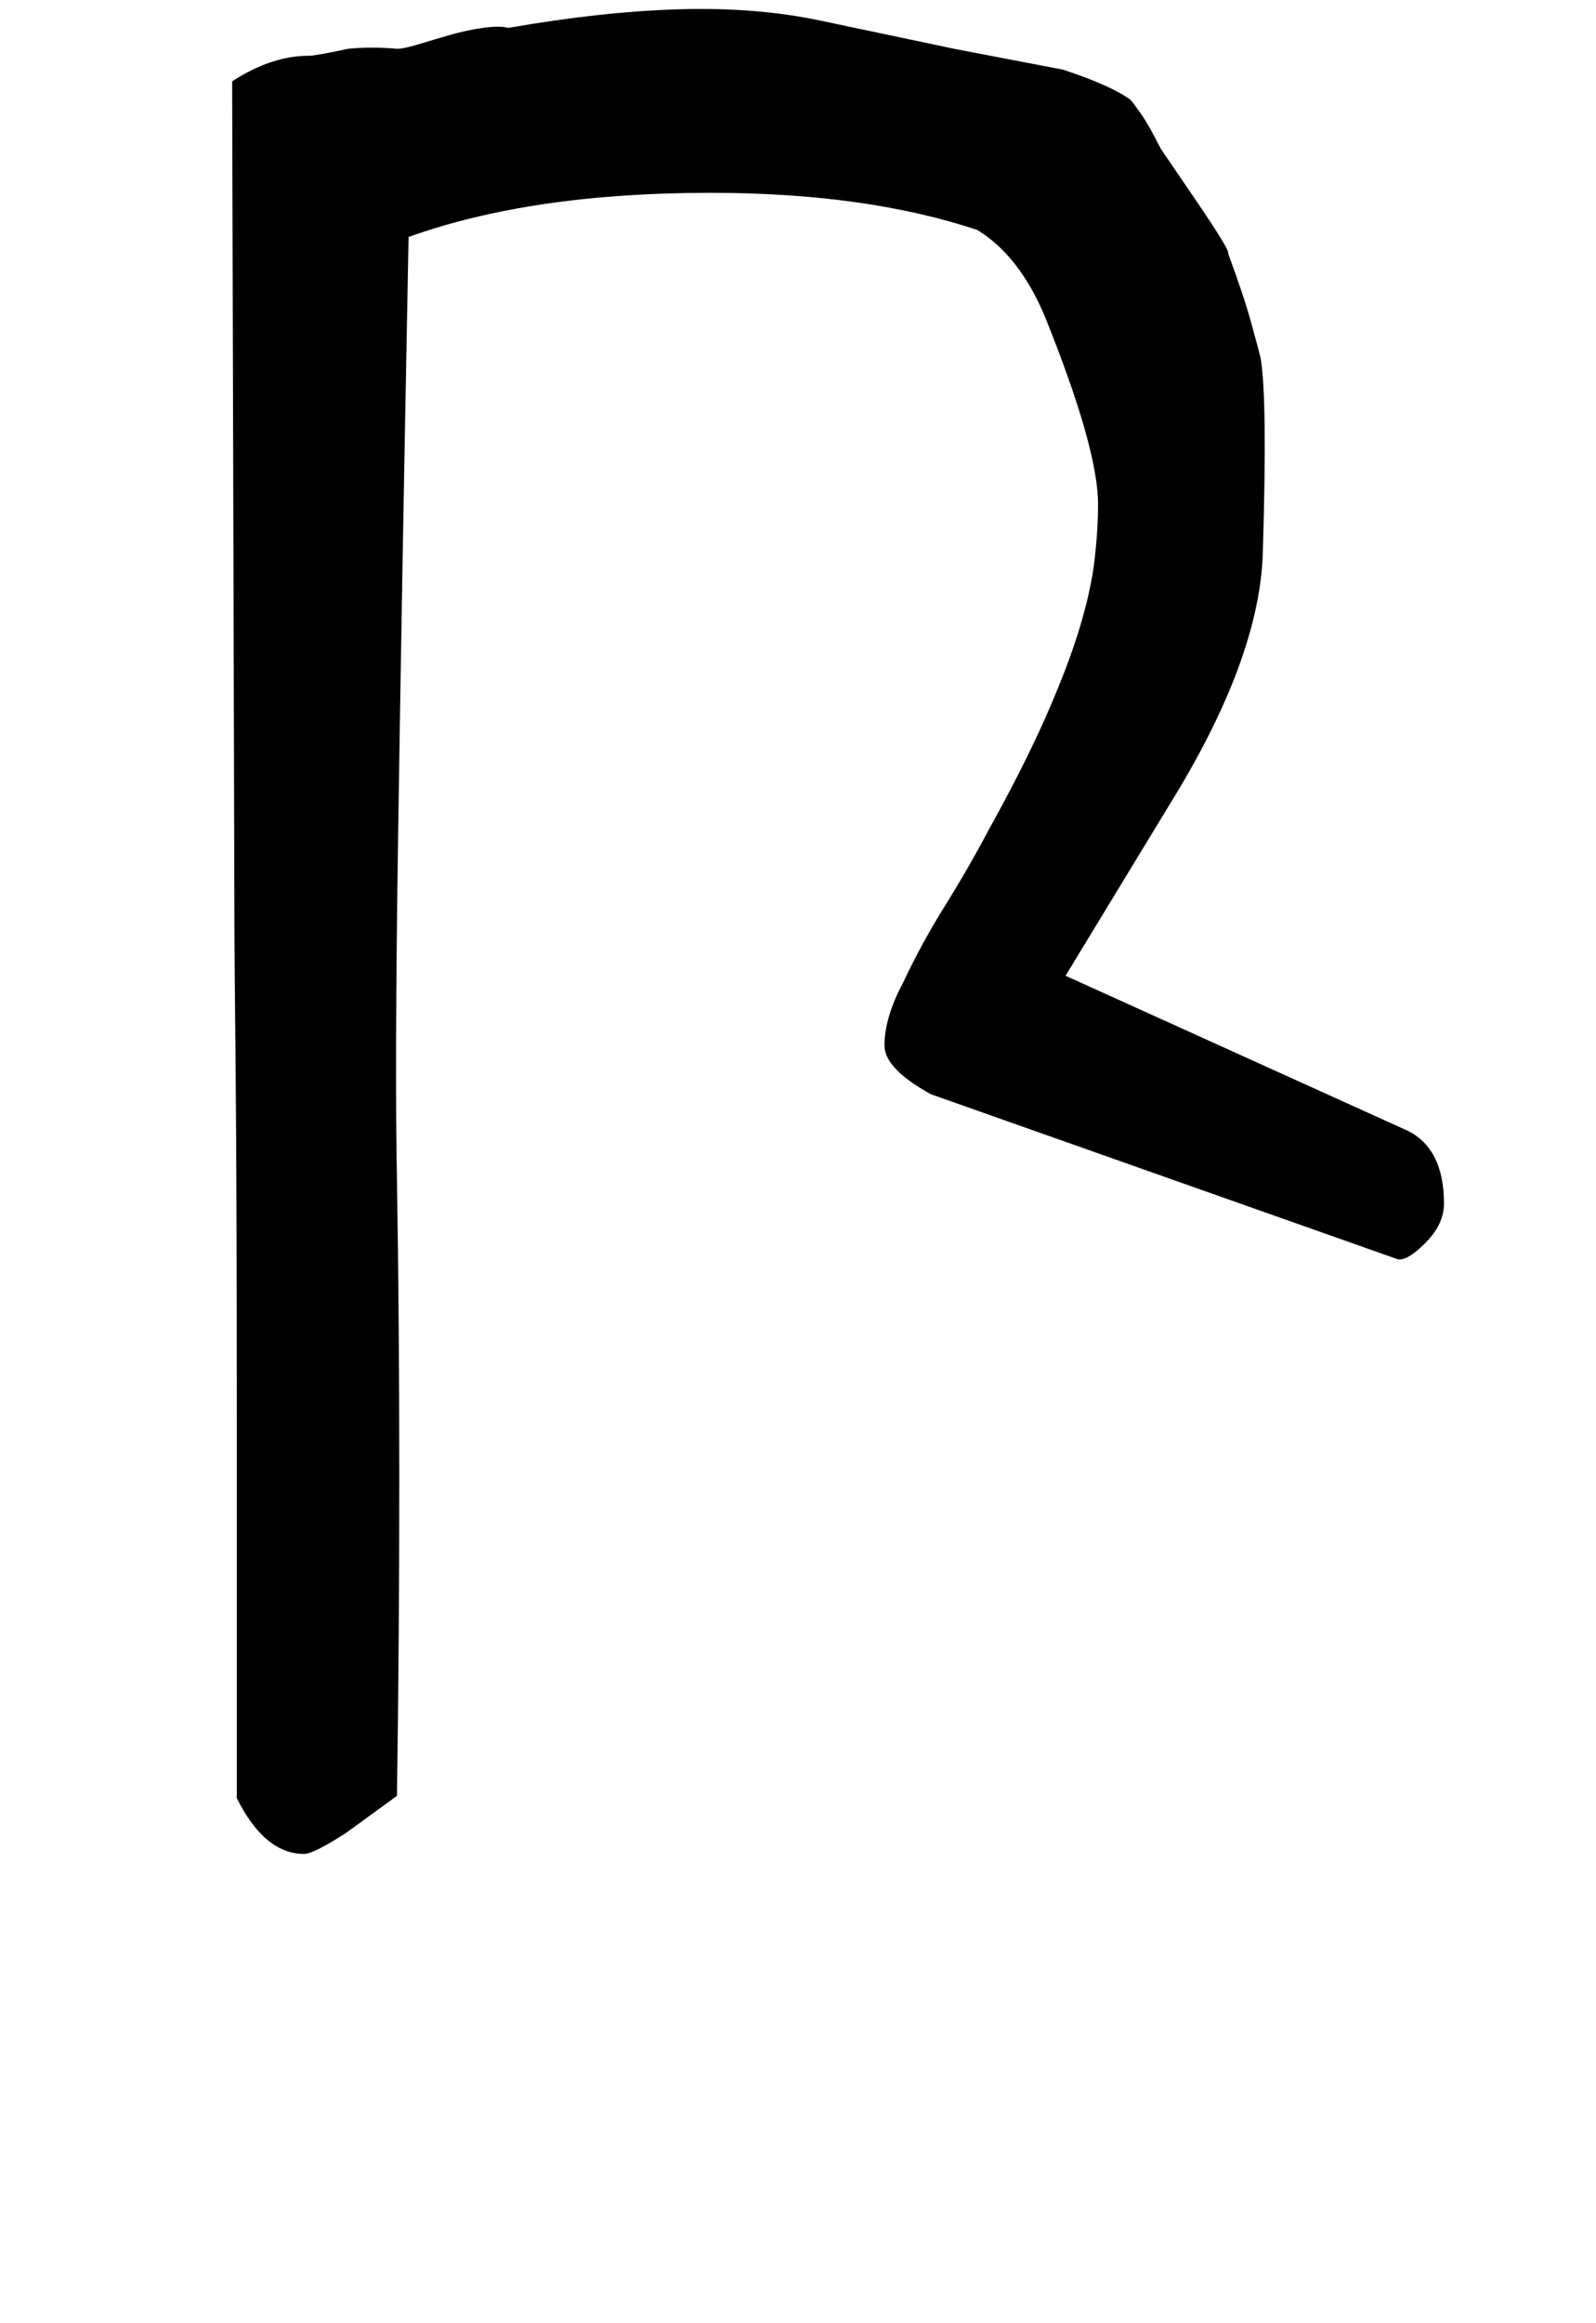 <!-- Generated by IcoMoon.io -->
<svg version="1.1" xmlns="http://www.w3.org/2000/svg" width="22" height="32" viewBox="0 0 22 32">
<title>P</title>
<path d="M3.264 19.616q0-3.2-0.016-4.864t-0.016-1.824l-0.032-11.808q0.544-0.352 1.056-0.352 0.096 0 0.544-0.096 0.32-0.032 0.672 0 0.096 0 0.304-0.064t0.432-0.128 0.448-0.096 0.352 0q1.28-0.224 2.352-0.256t1.968 0.16l1.824 0.384 1.504 0.288q0.672 0.224 0.928 0.416 0.032 0.032 0.144 0.192t0.272 0.48l0.48 0.704q0.48 0.704 0.448 0.736 0.224 0.608 0.32 0.96t0.128 0.48q0.096 0.544 0.032 2.656-0.032 1.472-1.28 3.488l-1.44 2.368 4.736 2.144q0.48 0.256 0.48 0.992 0 0.288-0.256 0.544t-0.384 0.224l-6.432-2.272q-0.64-0.352-0.64-0.672 0-0.384 0.256-0.864 0.256-0.544 0.576-1.056t0.608-1.056q0.48-0.864 0.784-1.552t0.464-1.216 0.208-0.944 0.048-0.768q0-0.768-0.736-2.592-0.352-0.832-0.928-1.184-1.536-0.512-3.68-0.512-2.464 0-4.16 0.608-0.096 4.992-0.144 8.224t-0.016 4.768q0.064 4 0 8.48l-0.704 0.512q-0.448 0.288-0.576 0.288-0.544 0-0.928-0.768v-5.152z"></path>
</svg>
